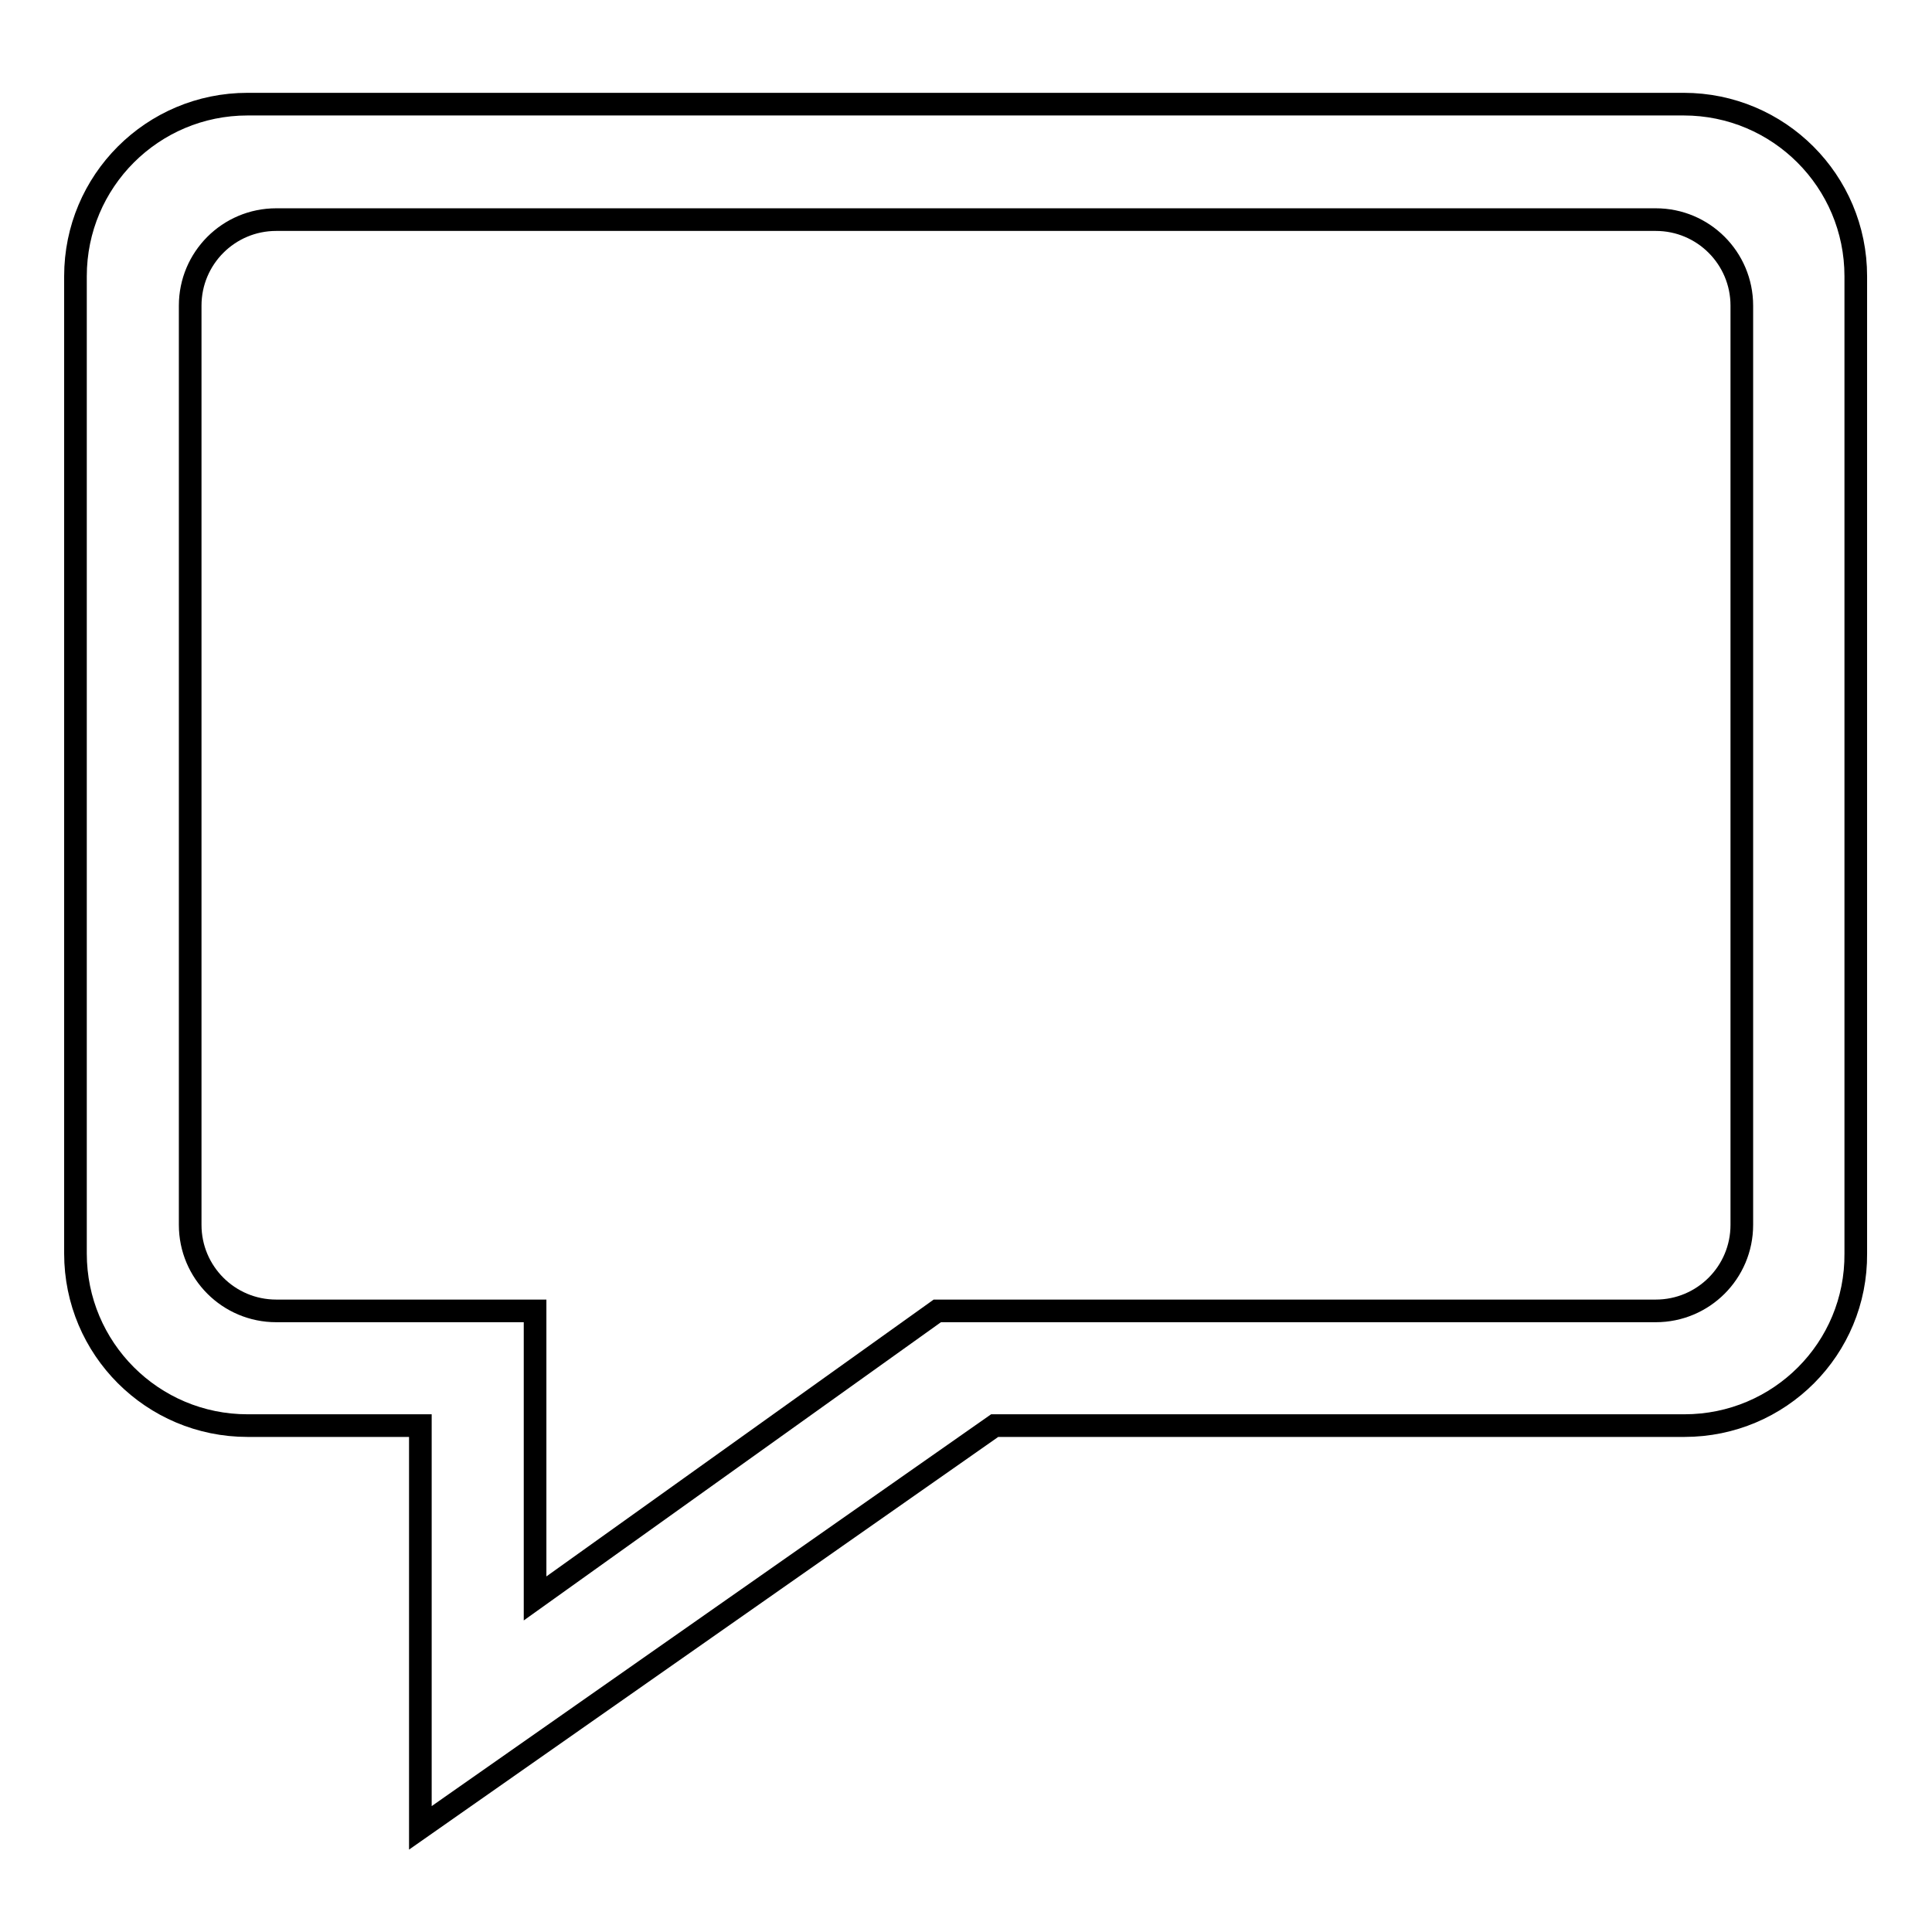 <?xml version="1.0" encoding="utf-8"?>
<!-- Svg Vector Icons : http://www.onlinewebfonts.com/icon -->
<!DOCTYPE svg PUBLIC "-//W3C//DTD SVG 1.1//EN" "http://www.w3.org/Graphics/SVG/1.1/DTD/svg11.dtd">
<svg version="1.1" xmlns="http://www.w3.org/2000/svg" xmlns:xlink="http://www.w3.org/1999/xlink" x="0px" y="0px" viewBox="0 0 256 256" enable-background="new 0 0 256 256" xml:space="preserve">
<g><g><path stroke-width="3" fill-opacity="0" stroke="#000000"  d="M223.2,188.9h-91.4l-76.1,53.3v-53.3H32.8c-12.6,0-22.8-10.2-22.8-22.8V36.6C10,24,20.2,13.8,32.8,13.8h190.3c12.6,0,22.8,10.2,22.8,22.8v129.5C246,178.7,235.8,188.9,223.2,188.9z M230.8,40.5c0-6.3-5.1-11.4-11.4-11.4H36.6c-6.3,0-11.4,5.1-11.4,11.4v121.8c0,6.3,5.1,11.4,11.4,11.4h34.3v38.1l53.3-38.1h95.2c6.3,0,11.4-5.1,11.4-11.4V40.5L230.8,40.5z"/></g></g>
</svg>